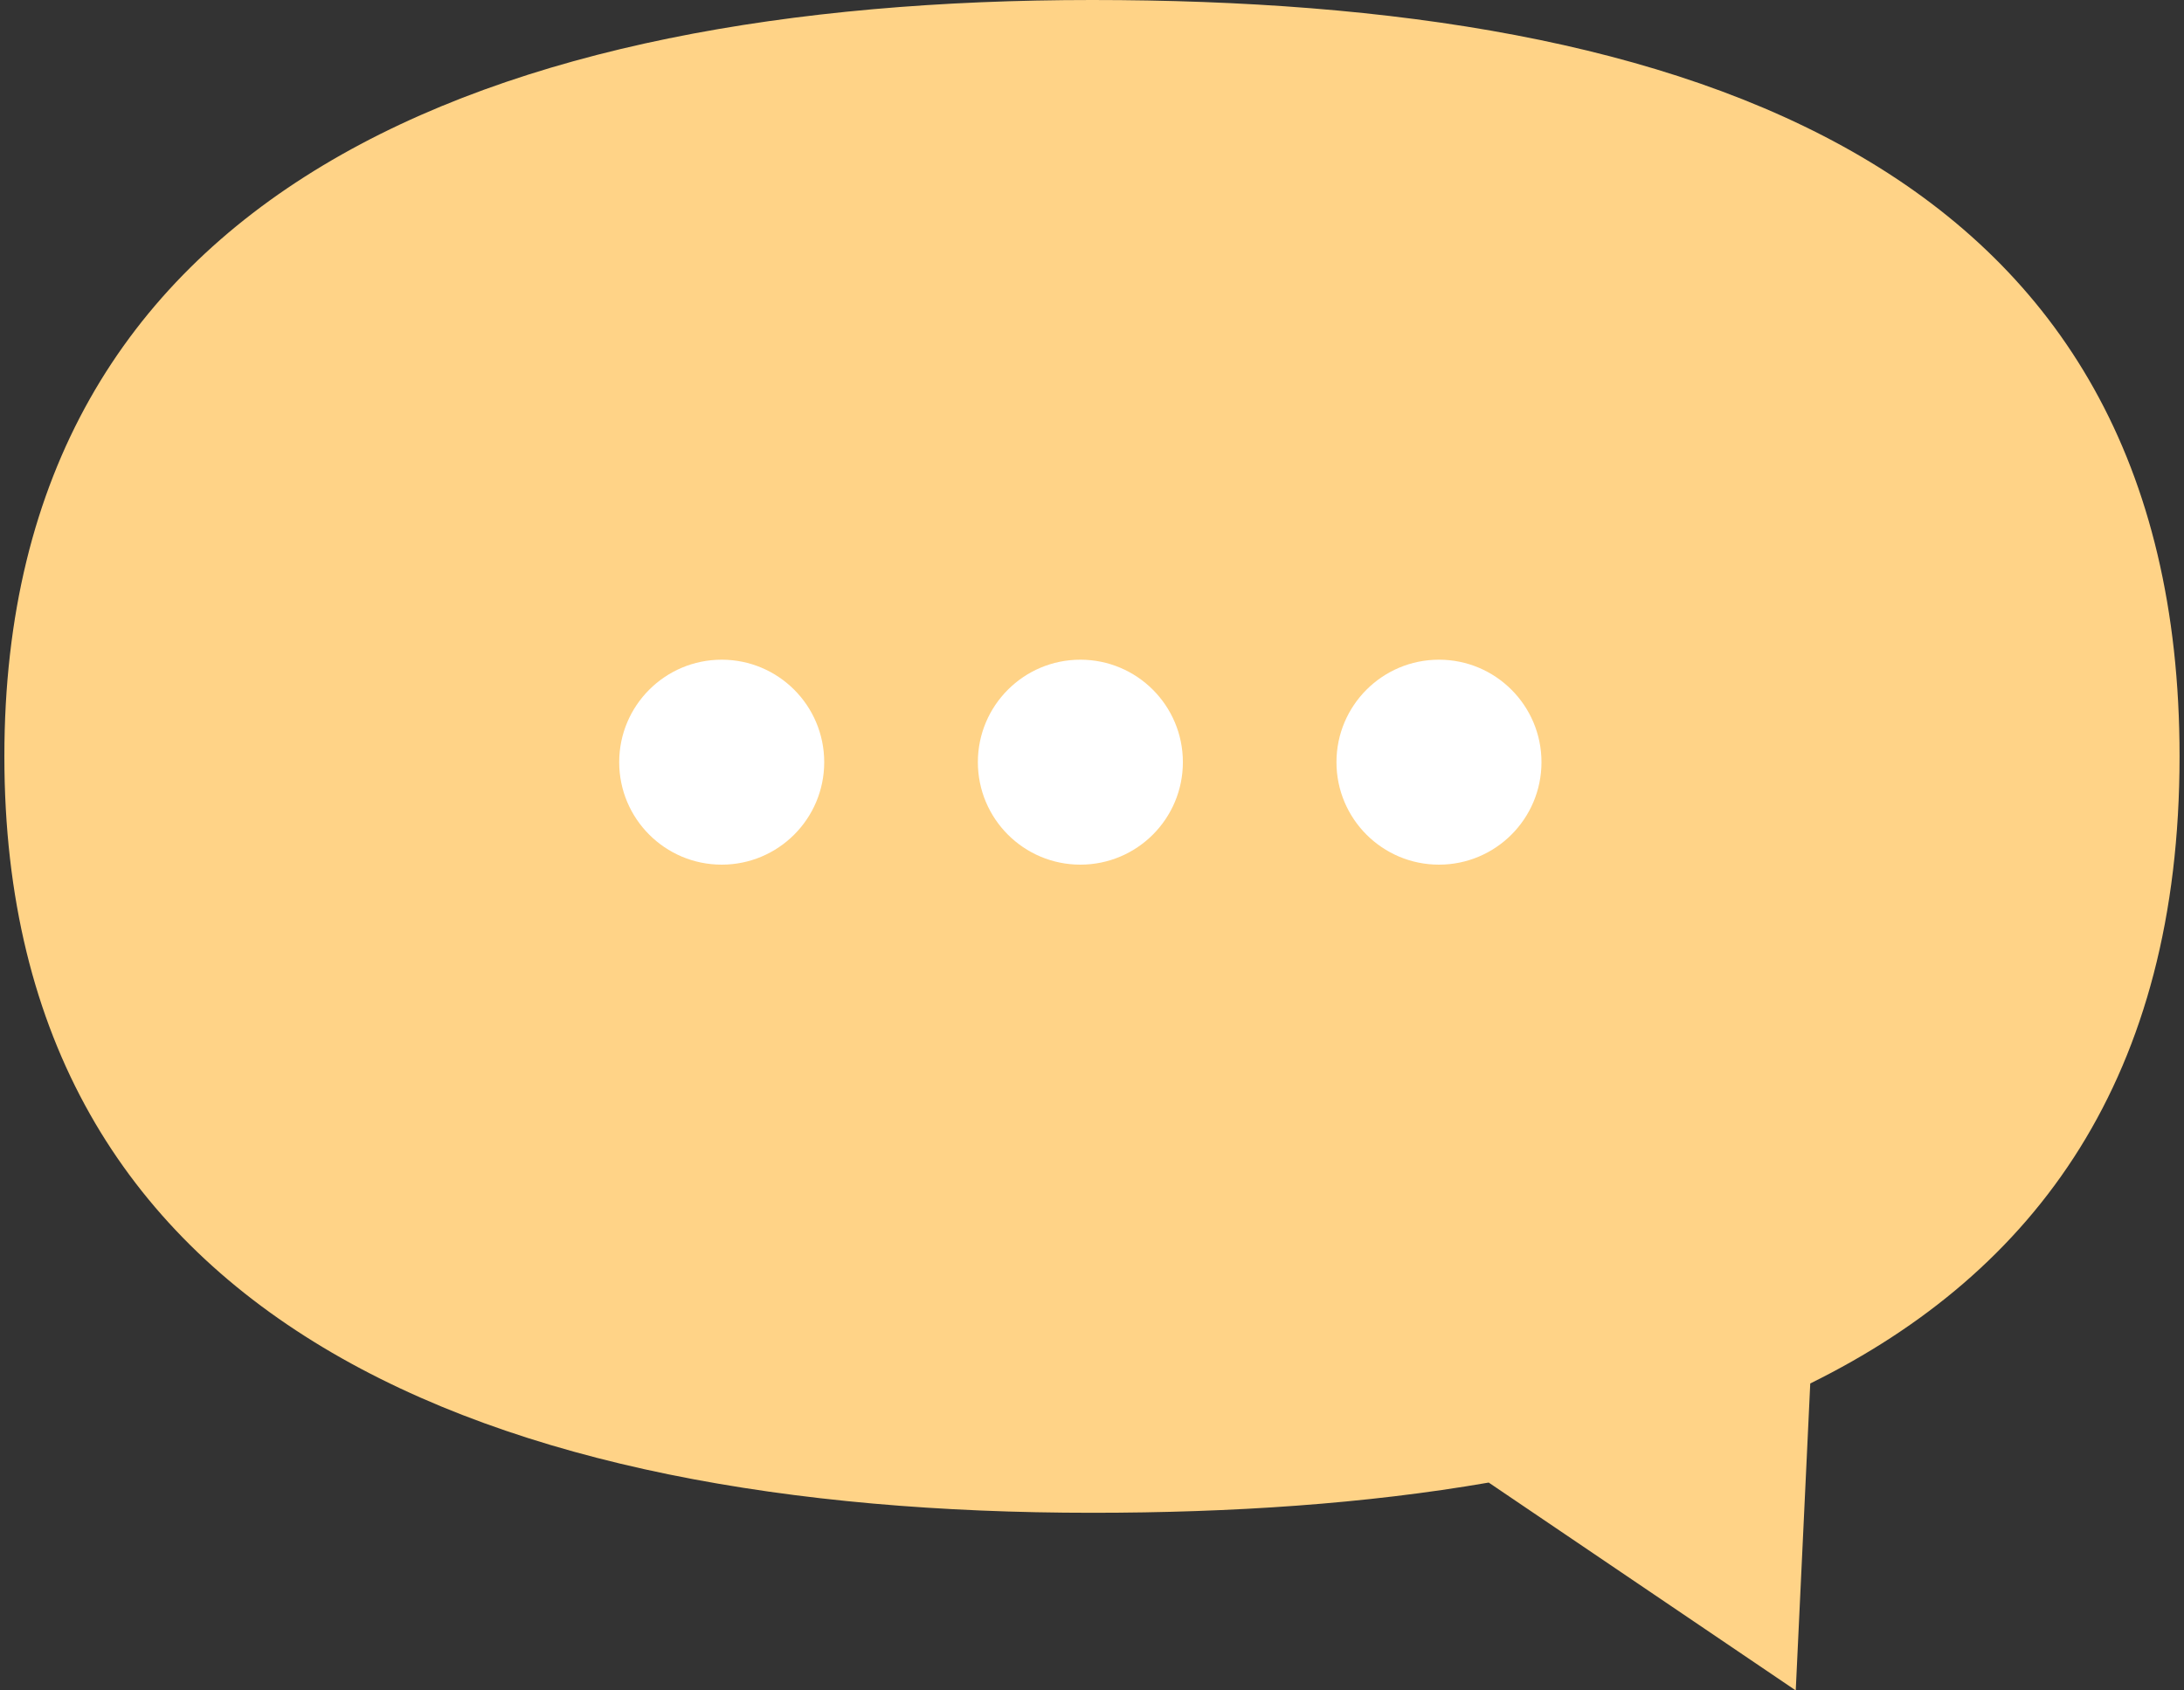 <svg width="31" height="24" viewBox="0 0 31 24" fill="none" xmlns="http://www.w3.org/2000/svg">
<rect x="0" y="0" width="31" height="24" fill="#333333" stroke="none"/>
<path fill-rule="evenodd" clip-rule="evenodd" d="M25.695 19.642C28.909 18.056 30.937 15.284 30.937 10.739C30.937 2.349 24.026 0 15.5 0C6.974 0 0.062 2.685 0.062 10.739C0.062 18.793 6.974 21.478 15.5 21.478C17.487 21.478 19.386 21.351 21.131 21.049L25.489 24L25.695 19.642Z" fill="#FFD387"/>
<circle cx="10.244" cy="10.821" r="1.455" fill="white"/>
<circle cx="15.335" cy="10.821" r="1.455" fill="white"/>
<circle cx="20.425" cy="10.821" r="1.455" fill="white"/>
</svg>

